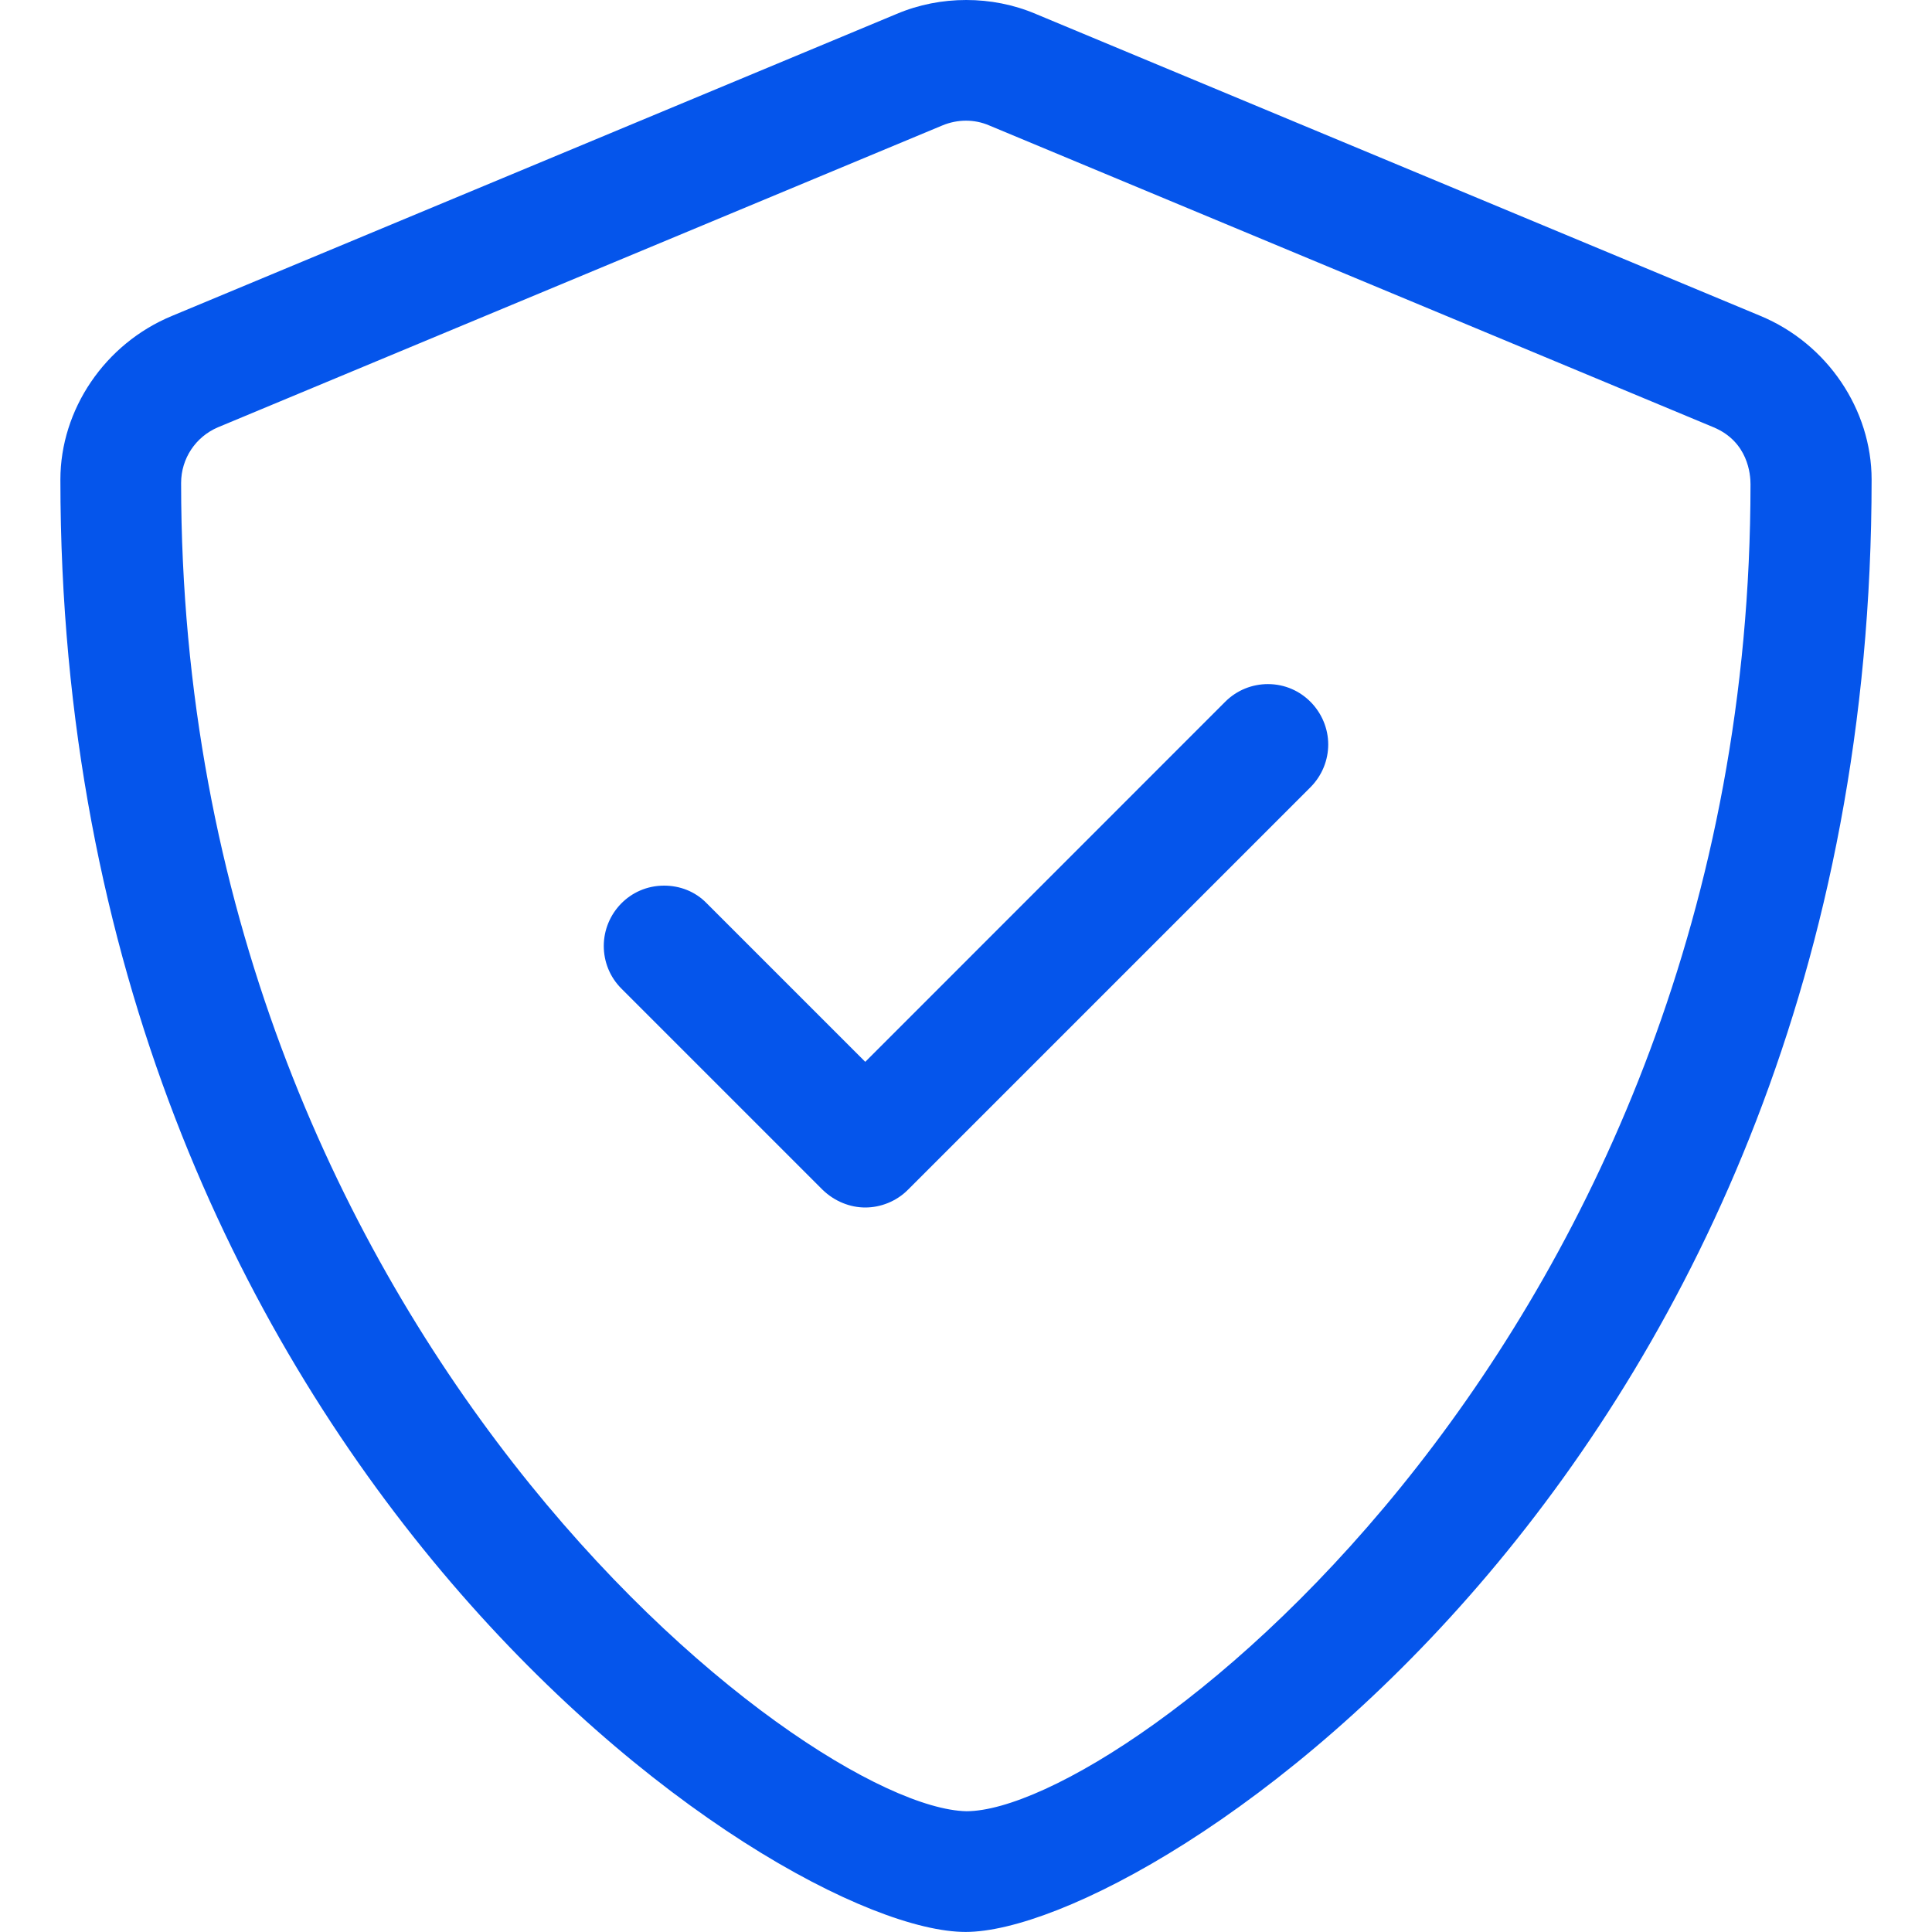 <?xml version="1.0" encoding="UTF-8"?>
<svg xmlns="http://www.w3.org/2000/svg" width="35" height="35" viewBox="0 0 35 35" fill="none">
  <path d="M31.89 5.722L18.765 0.253C18.363 0.082 17.933 0 17.504 0C17.075 0 16.645 0.082 16.242 0.253L3.118 5.722C1.896 6.226 1.094 7.423 1.094 8.688C1.094 26.345 14.041 34.999 17.493 34.999C20.863 34.999 33.906 26.475 33.906 8.688C33.906 7.423 33.106 6.226 31.89 5.722ZM31.712 8.77C31.712 24.171 20.351 32.812 17.507 32.812C14.581 32.751 3.281 24.076 3.281 8.75C3.281 8.305 3.546 7.912 3.948 7.741L17.073 2.272C17.208 2.216 17.354 2.186 17.5 2.186C17.642 2.186 17.785 2.214 17.919 2.272L31.044 7.741C31.671 8.004 31.712 8.599 31.712 8.77ZM22.969 12.393C22.689 12.393 22.409 12.5 22.196 12.713L15.675 19.236L12.804 16.365C12.592 16.146 12.312 16.044 12.031 16.044C11.406 16.044 10.938 16.554 10.938 17.137C10.938 17.417 11.044 17.697 11.258 17.91L14.904 21.556C15.121 21.765 15.401 21.875 15.675 21.875C15.948 21.875 16.235 21.768 16.448 21.554L23.742 14.26C23.953 14.047 24.062 13.767 24.062 13.487C24.062 12.906 23.591 12.393 22.969 12.393Z" fill="#0555EB"></path>
</svg>
